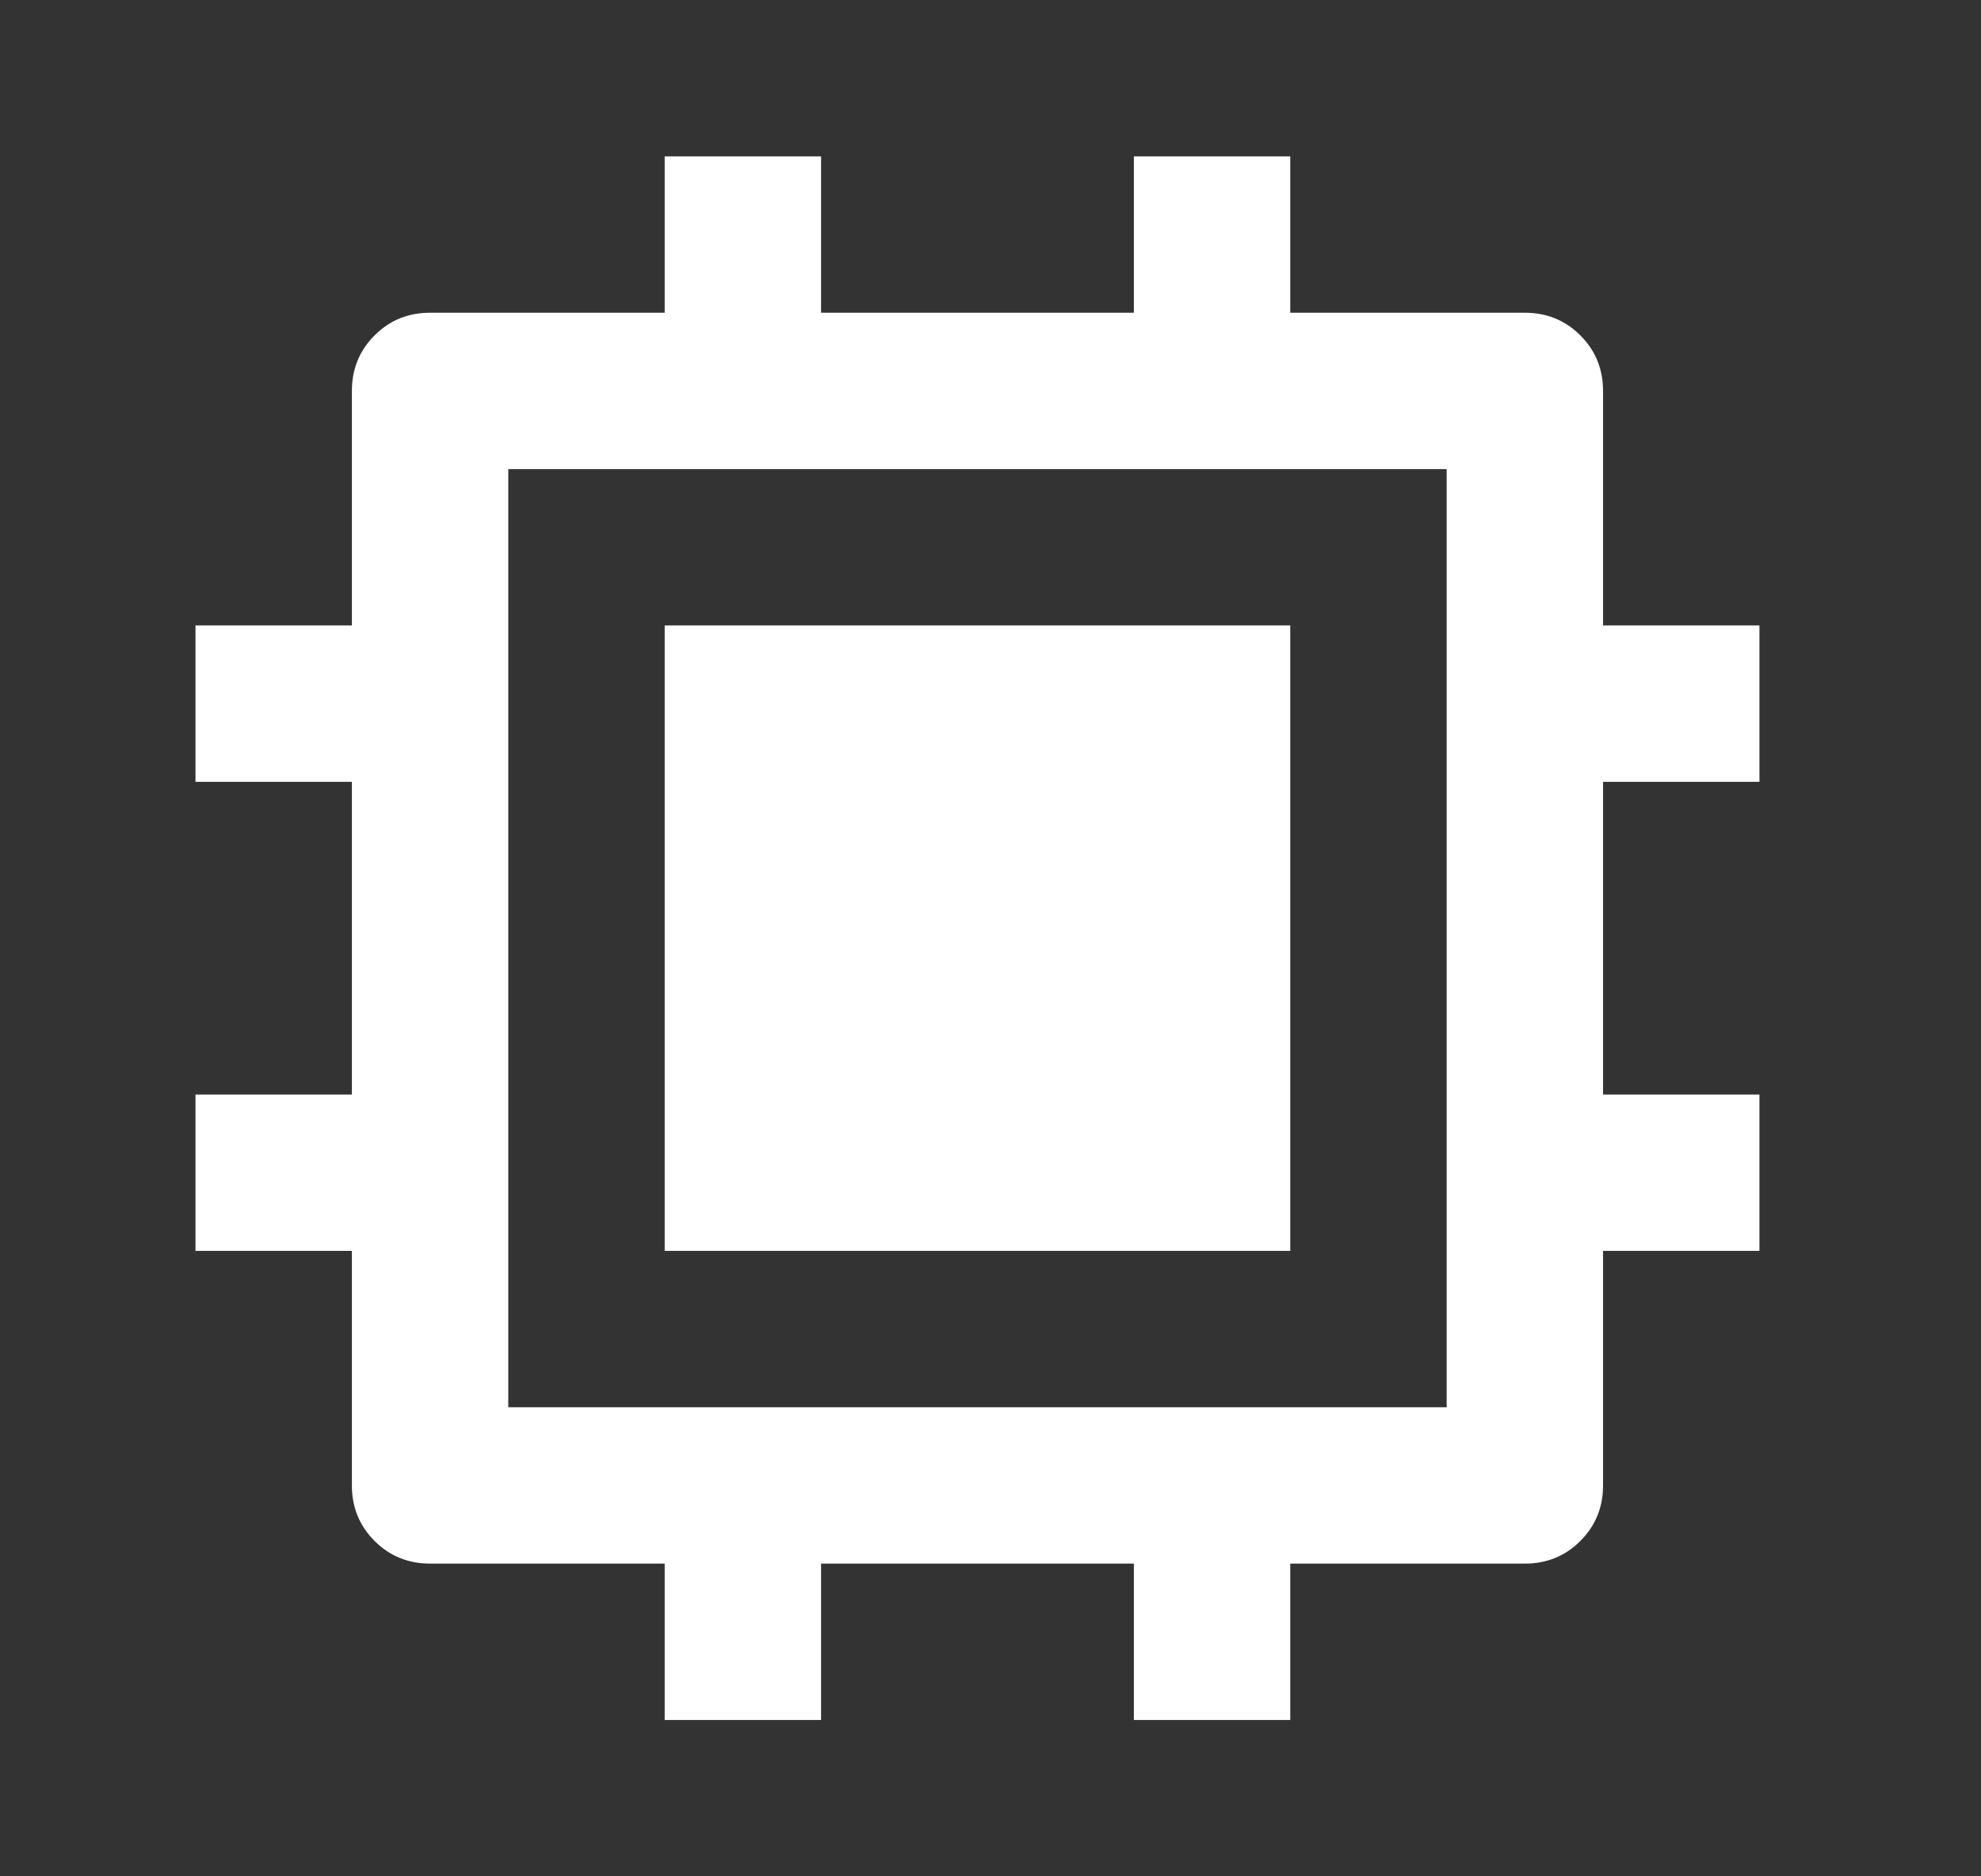 <svg width="38" height="36" viewBox="0 0 38 36" fill="none" xmlns="http://www.w3.org/2000/svg">
<rect x="0" y="0" width="38" height="36" fill="#333333" stroke="none"/>
<g id="Icon">
<path id="Vector" d="M9.75 27H27.75V9H9.75V27ZM21.75 30H15.75V33H12.75V30H8.25C7.83 30 7.475 29.855 7.185 29.565C6.895 29.275 6.75 28.92 6.75 28.5V24H3.75V21H6.75V15H3.75V12H6.75V7.5C6.75 7.08 6.895 6.725 7.185 6.435C7.475 6.145 7.83 6 8.25 6H12.75V3H15.75V6H21.75V3H24.75V6H29.25C29.67 6 30.025 6.145 30.315 6.435C30.605 6.725 30.75 7.08 30.75 7.5V12H33.75V15H30.75V21H33.75V24H30.75V28.5C30.75 28.92 30.605 29.275 30.315 29.565C30.025 29.855 29.67 30 29.25 30H24.75V33H21.75V30ZM12.75 12H24.75V24H12.75V12Z" fill="white"/>
</g>
</svg>
